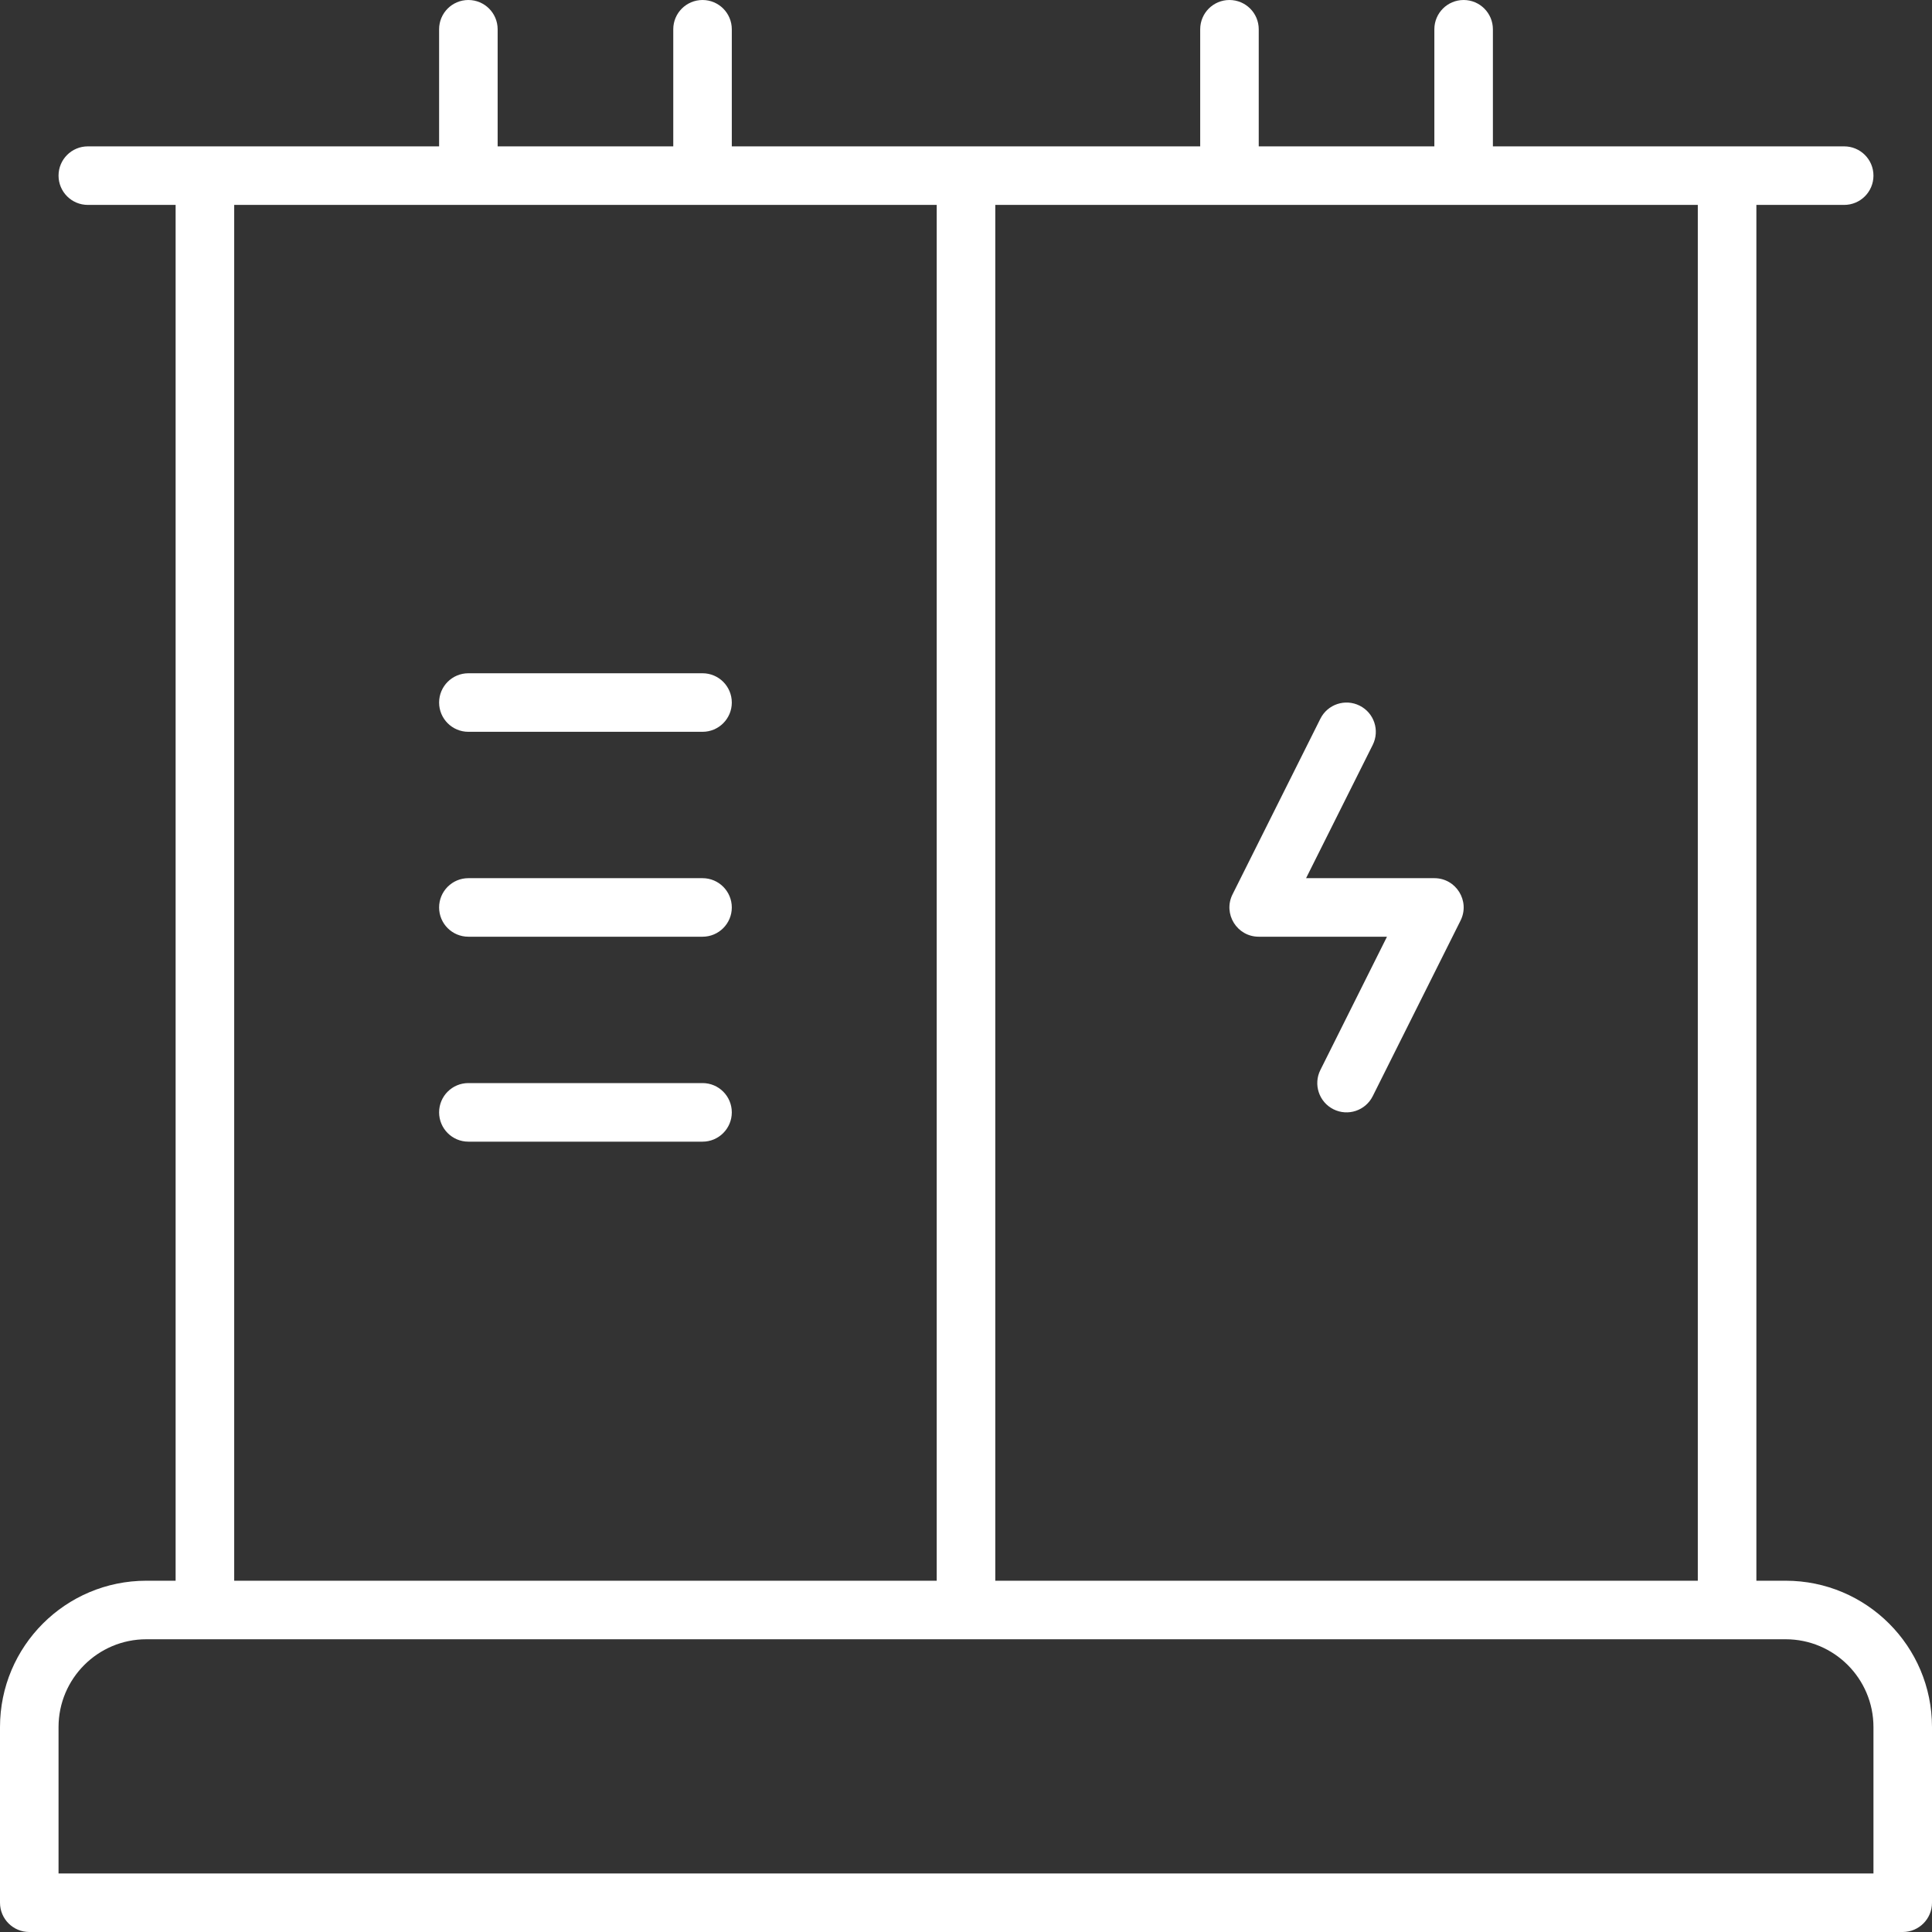 <svg width="50" height="50" viewBox="0 0 50 50" fill="none" xmlns="http://www.w3.org/2000/svg">
<rect x="0" y="0" width="50" height="50" fill="#333333" stroke="none"/>
<path d="M18.939 3.788H31.061V0.758C31.061 0.339 31.4 0 31.818 0C32.237 0 32.576 0.339 32.576 0.758V3.788H37.121V0.758C37.121 0.339 37.46 0 37.879 0C38.297 0 38.636 0.339 38.636 0.758V3.788H47.727C48.146 3.788 48.485 4.127 48.485 4.545C48.485 4.964 48.146 5.303 47.727 5.303H45.455V40.909H46.212C48.304 40.909 50 42.605 50 44.697V49.242C50 49.661 49.661 50 49.242 50H0.758C0.339 50 0 49.661 0 49.242V44.697C0 42.605 1.696 40.909 3.788 40.909H4.545V5.303H2.273C1.854 5.303 1.515 4.964 1.515 4.545C1.515 4.127 1.854 3.788 2.273 3.788H11.364V0.758C11.364 0.339 11.703 0 12.121 0C12.54 0 12.879 0.339 12.879 0.758V3.788H17.424V0.758C17.424 0.339 17.763 0 18.182 0C18.6 0 18.939 0.339 18.939 0.758V3.788ZM1.515 48.485H48.485V44.697C48.485 43.442 47.467 42.424 46.212 42.424H3.788C2.533 42.424 1.515 43.442 1.515 44.697V48.485ZM6.061 5.303V40.909H24.242V5.303H6.061ZM25.758 5.303V40.909H43.939V5.303H25.758ZM12.121 18.939C11.703 18.939 11.364 18.6 11.364 18.182C11.364 17.763 11.703 17.424 12.121 17.424H18.182C18.6 17.424 18.939 17.763 18.939 18.182C18.939 18.6 18.6 18.939 18.182 18.939H12.121ZM12.121 24.242C11.703 24.242 11.364 23.903 11.364 23.485C11.364 23.067 11.703 22.727 12.121 22.727H18.182C18.6 22.727 18.939 23.067 18.939 23.485C18.939 23.903 18.6 24.242 18.182 24.242H12.121ZM12.121 29.546C11.703 29.546 11.364 29.206 11.364 28.788C11.364 28.369 11.703 28.03 12.121 28.03H18.182C18.6 28.03 18.939 28.369 18.939 28.788C18.939 29.206 18.6 29.546 18.182 29.546H12.121ZM33.801 22.727H37.121C37.684 22.727 38.051 23.32 37.799 23.824L35.526 28.369C35.339 28.743 34.884 28.895 34.51 28.708C34.136 28.521 33.984 28.066 34.171 27.692L35.895 24.242H32.576C32.013 24.242 31.646 23.65 31.898 23.146L34.171 18.601C34.358 18.226 34.813 18.075 35.187 18.262C35.562 18.449 35.713 18.904 35.526 19.278L33.801 22.727Z" fill="white"/>
</svg>
